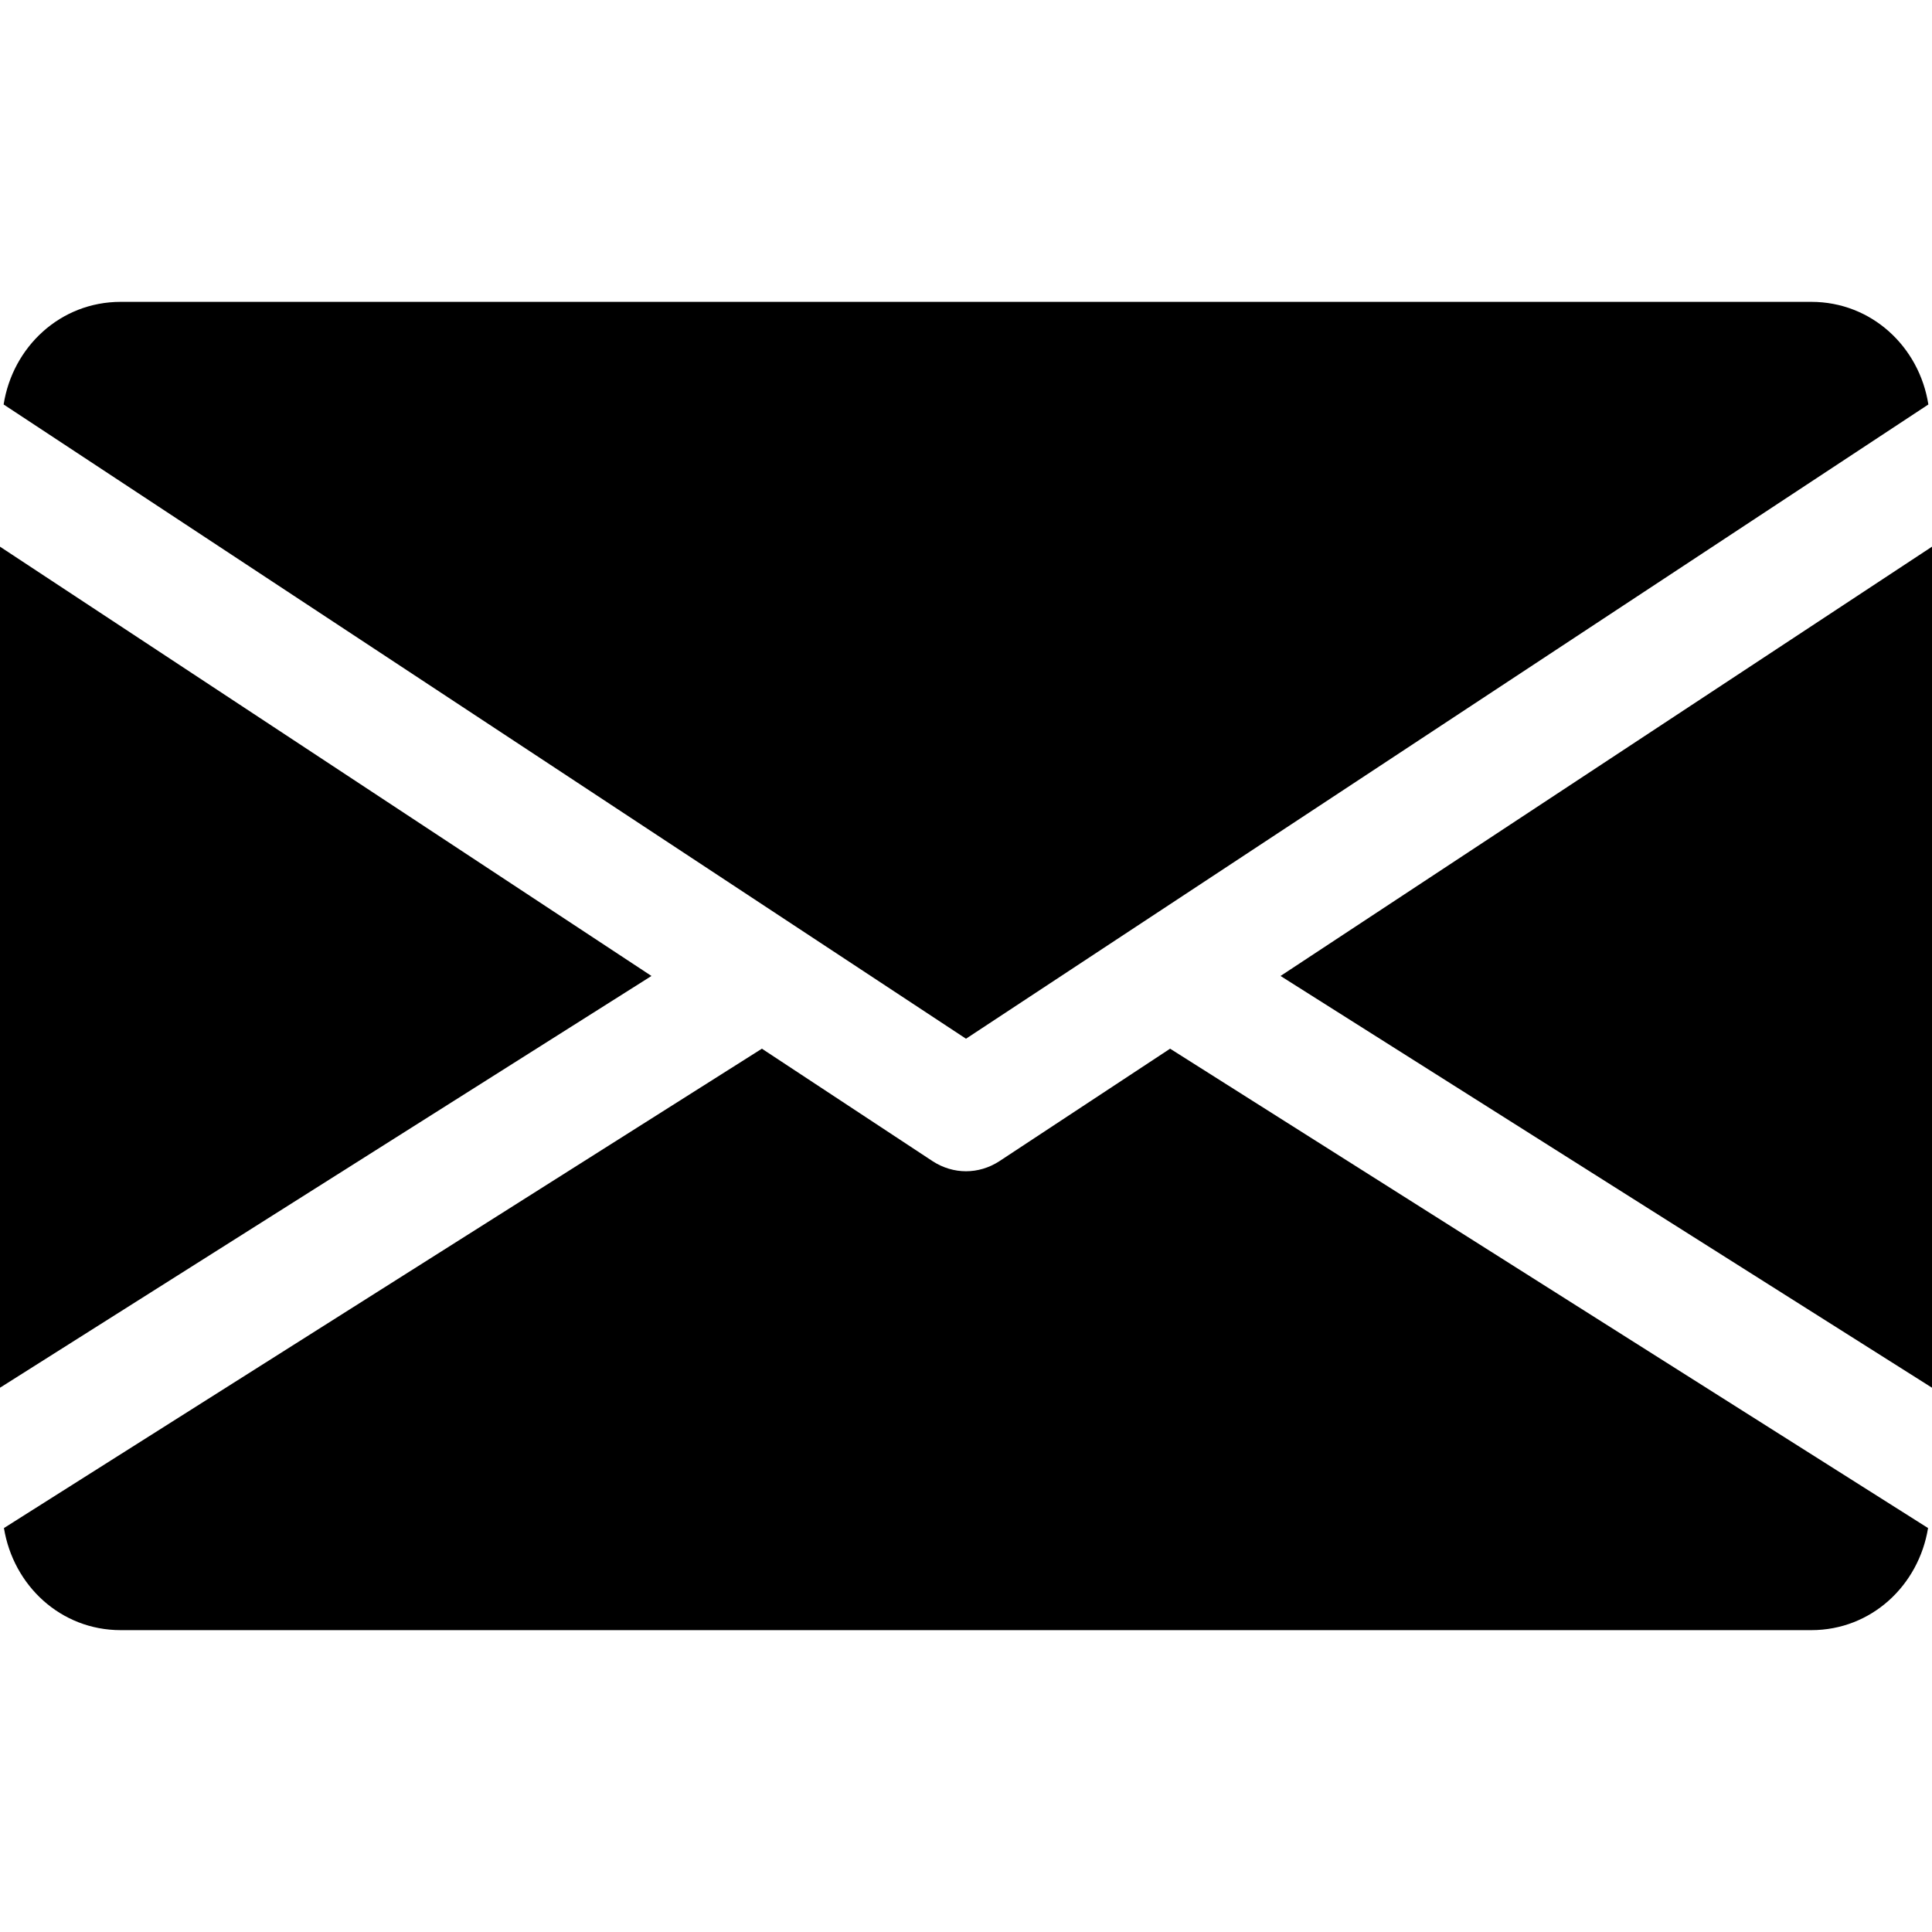 <?xml version="1.0" encoding="UTF-8"?>
<svg xmlns="http://www.w3.org/2000/svg" xmlns:xlink="http://www.w3.org/1999/xlink" width="25px" height="25px" viewBox="0 0 25 25" version="1.1">
<g id="surface1">
<path style=" stroke:none;fill-rule:nonzero;fill:rgb(0%,0%,0%);fill-opacity:1;" d="M 16.57 12.629 L 25 17.957 L 25 7.074 Z M 16.57 12.629 "/>
<path style=" stroke:none;fill-rule:nonzero;fill:rgb(0%,0%,0%);fill-opacity:1;" d="M 0 7.074 L 0 17.957 L 8.43 12.629 Z M 0 7.074 "/>
<path style=" stroke:none;fill-rule:nonzero;fill:rgb(0%,0%,0%);fill-opacity:1;" d="M 23.438 3.906 L 1.562 3.906 C 0.781 3.906 0.164 4.488 0.047 5.234 L 12.5 13.441 L 24.953 5.234 C 24.836 4.488 24.219 3.906 23.438 3.906 Z M 23.438 3.906 "/>
<path style=" stroke:none;fill-rule:nonzero;fill:rgb(0%,0%,0%);fill-opacity:1;" d="M 15.141 13.57 L 12.93 15.027 C 12.797 15.113 12.648 15.156 12.5 15.156 C 12.352 15.156 12.203 15.113 12.07 15.027 L 9.859 13.57 L 0.051 19.773 C 0.172 20.516 0.785 21.094 1.562 21.094 L 23.438 21.094 C 24.215 21.094 24.828 20.516 24.949 19.773 Z M 15.141 13.57 "/>
</g>
</svg>
